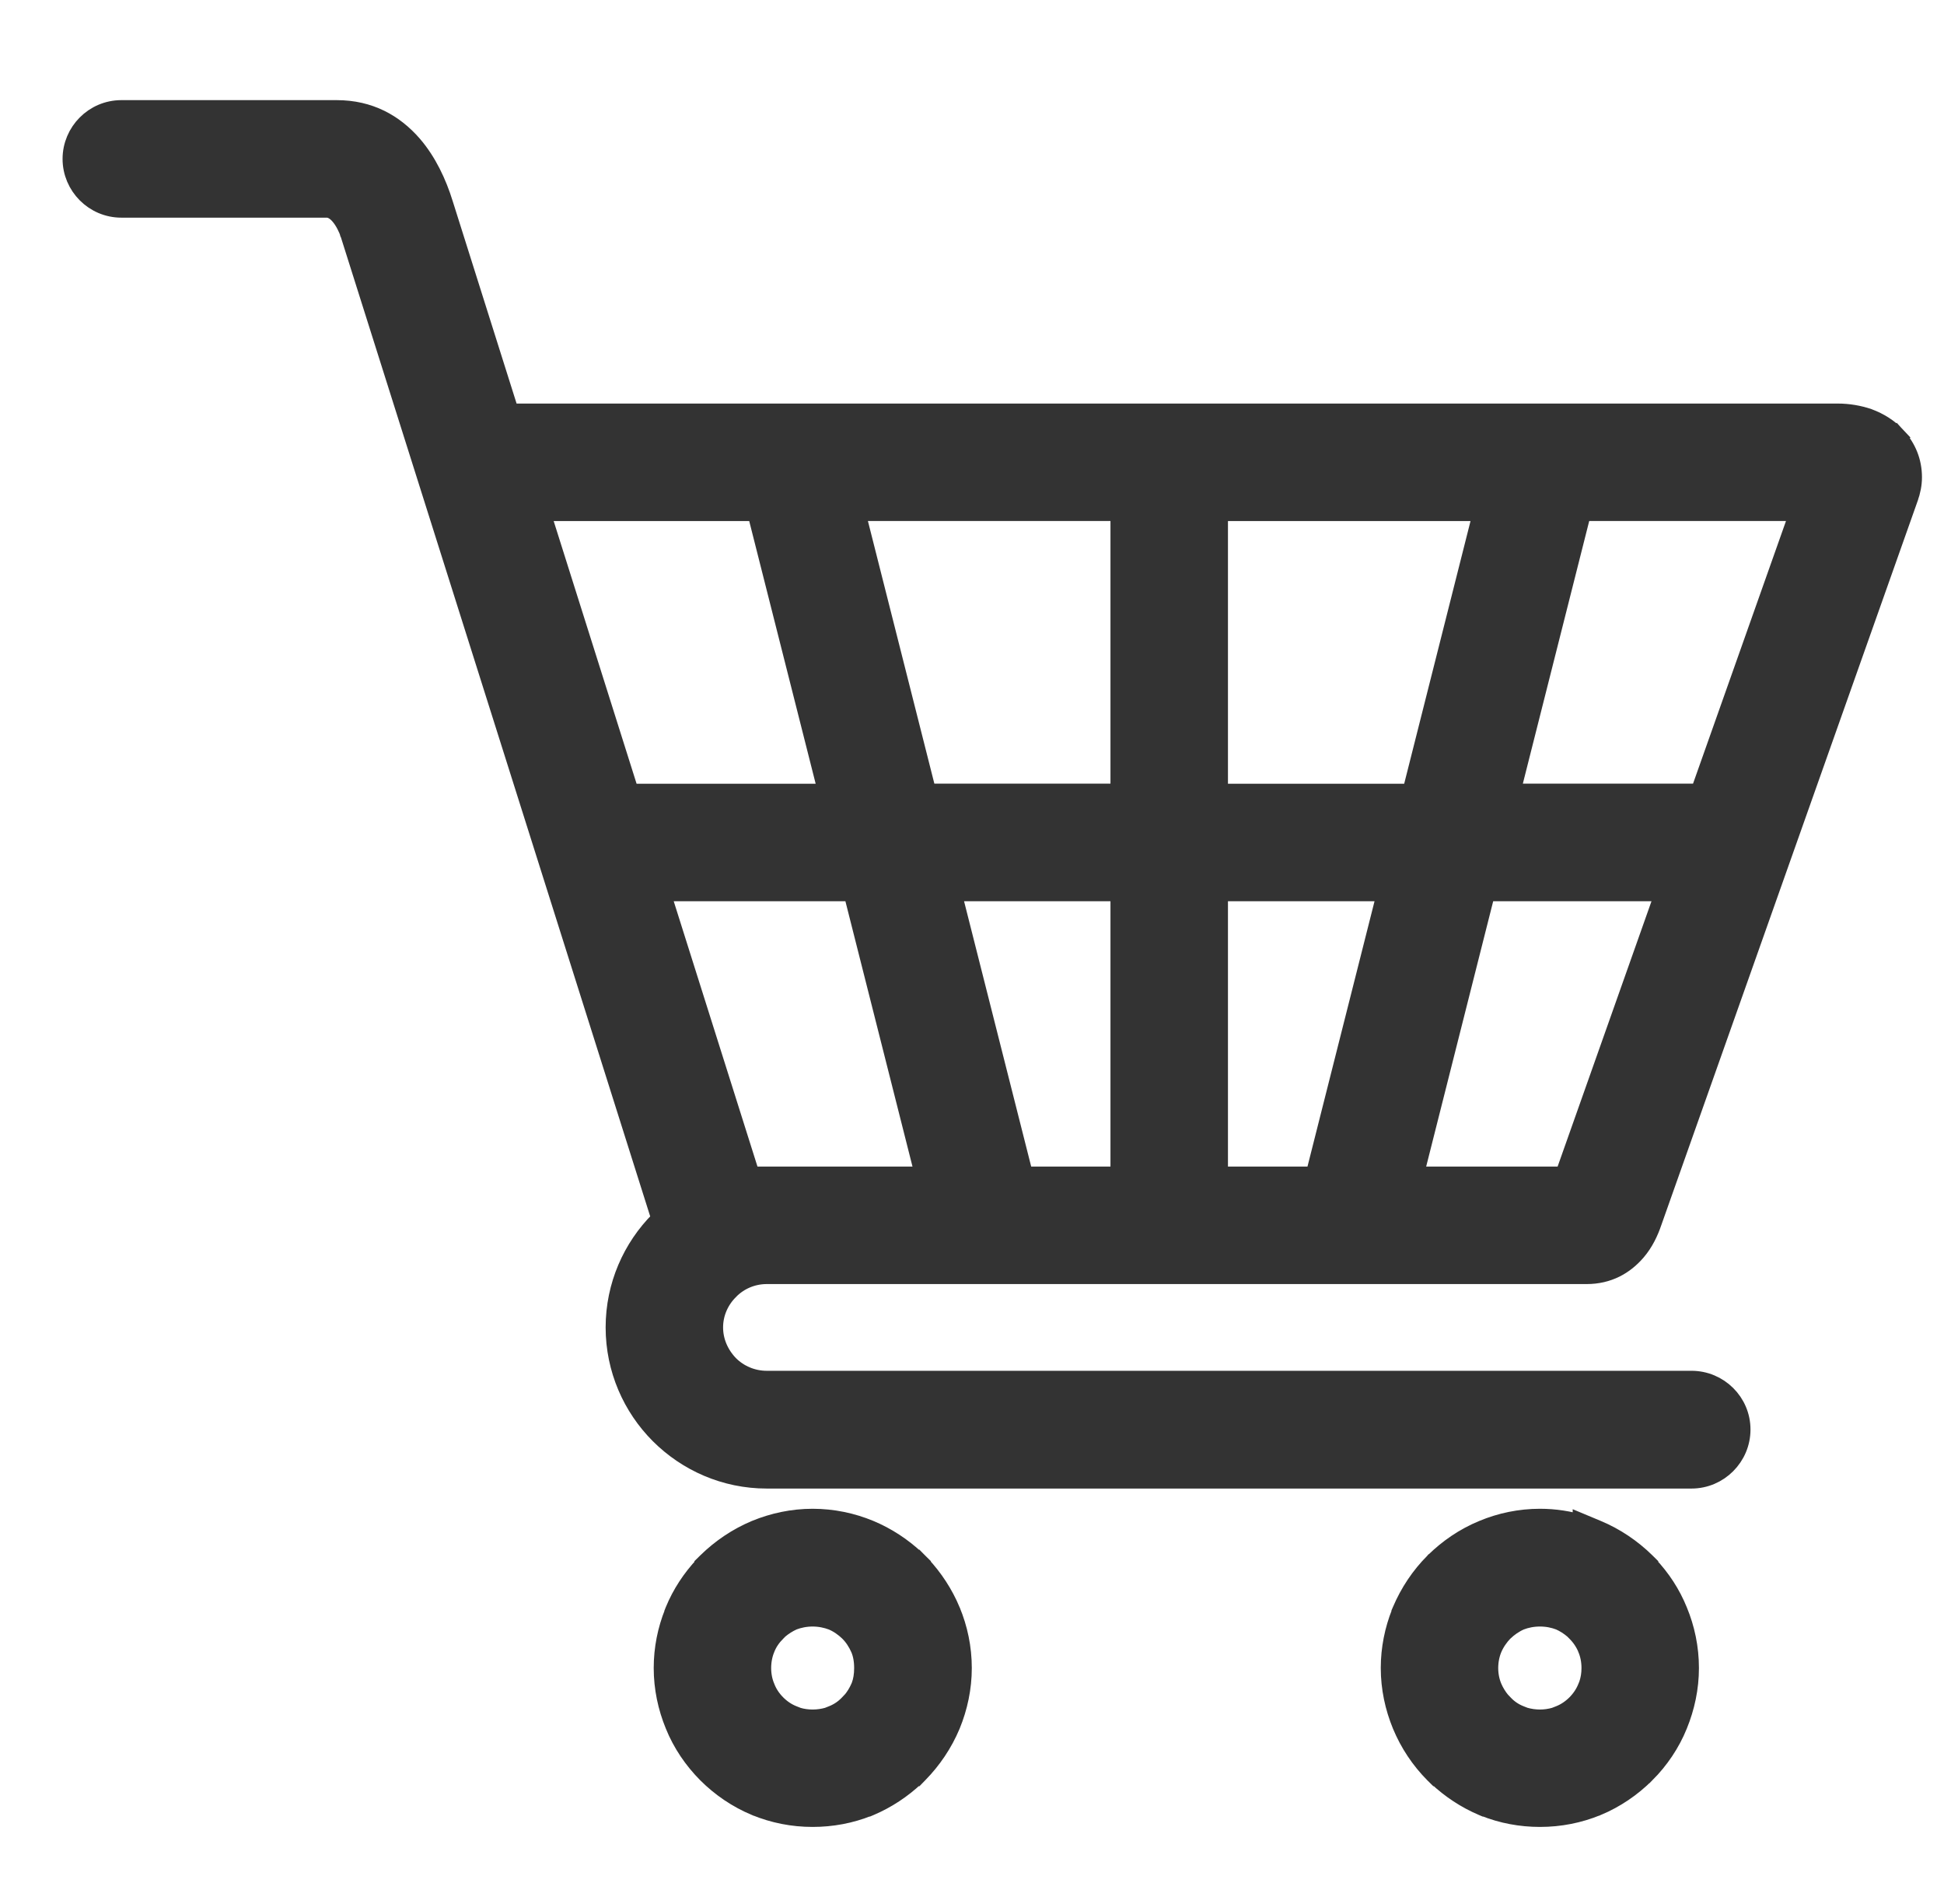 <svg width="48" height="47" viewBox="0 0 48 47" fill="none" xmlns="http://www.w3.org/2000/svg">
<path d="M39.082 37.631V37.654C38.745 37.551 38.391 37.495 38.024 37.495C37.532 37.495 37.054 37.596 36.621 37.777C36.164 37.965 35.766 38.24 35.429 38.571L35.429 38.571L35.427 38.572L35.421 38.579L35.421 38.579C35.081 38.919 34.813 39.324 34.626 39.763L34.606 39.809V39.818C34.438 40.239 34.343 40.7 34.343 41.175C34.343 41.668 34.445 42.139 34.625 42.577L34.625 42.577L34.626 42.579C34.812 43.027 35.081 43.43 35.42 43.772L35.494 43.845H35.502C35.825 44.15 36.203 44.399 36.612 44.573L36.659 44.593H36.667C37.091 44.762 37.552 44.849 38.024 44.849C38.515 44.849 38.986 44.755 39.427 44.574L39.427 44.574L39.429 44.574C39.878 44.386 40.282 44.111 40.621 43.772L40.622 43.772C40.96 43.433 41.236 43.028 41.418 42.577C41.597 42.138 41.699 41.667 41.699 41.175C41.699 40.683 41.598 40.205 41.418 39.772C41.249 39.354 41 38.975 40.695 38.653V38.643L40.62 38.569C40.282 38.238 39.878 37.963 39.429 37.776L39.082 37.631ZM39.299 41.177C39.299 41.33 39.275 41.467 39.232 41.593L39.201 41.669C39.141 41.818 39.046 41.959 38.926 42.079C38.806 42.198 38.666 42.293 38.513 42.353L38.398 42.398C38.281 42.431 38.156 42.451 38.024 42.451C37.891 42.451 37.759 42.431 37.638 42.396L37.529 42.353C37.374 42.293 37.236 42.199 37.126 42.083L37.052 42.005H37.05C36.965 41.902 36.892 41.785 36.838 41.659C36.778 41.516 36.743 41.352 36.743 41.177C36.743 41.001 36.778 40.832 36.838 40.688C36.905 40.532 37 40.395 37.117 40.272L37.12 40.27C37.241 40.155 37.377 40.06 37.532 39.992C37.678 39.936 37.842 39.902 38.024 39.902C38.206 39.902 38.368 39.936 38.516 39.992C38.642 40.048 38.761 40.124 38.866 40.214L38.927 40.275C39.047 40.394 39.142 40.535 39.203 40.684L39.203 40.684L39.204 40.688C39.264 40.83 39.299 40.994 39.299 41.177Z" fill="#333333" stroke="#333333" stroke-width="0.5"/>
<path d="M21.468 37.776C21.035 37.596 20.557 37.495 20.065 37.495C19.572 37.495 19.101 37.597 18.663 37.776L18.663 37.776L18.661 37.777C18.212 37.965 17.809 38.239 17.47 38.57L17.395 38.644V38.654C17.09 38.977 16.841 39.355 16.672 39.766L16.654 39.811V39.818C16.485 40.239 16.391 40.7 16.391 41.175C16.391 41.667 16.492 42.138 16.672 42.577C16.854 43.028 17.13 43.432 17.468 43.772L17.468 43.772C17.807 44.111 18.212 44.386 18.661 44.574L18.663 44.574C19.104 44.755 19.575 44.849 20.065 44.849C20.538 44.849 20.999 44.762 21.422 44.593H21.43L21.477 44.573C21.886 44.399 22.263 44.15 22.586 43.845H22.596L22.669 43.77C23.001 43.432 23.275 43.028 23.463 42.579L23.464 42.577C23.643 42.139 23.745 41.668 23.745 41.175C23.745 40.682 23.644 40.204 23.463 39.771L23.463 39.77C23.287 39.351 23.037 38.971 22.735 38.647V38.643L22.665 38.574L22.596 38.504H22.591C22.268 38.202 21.888 37.951 21.468 37.776L21.468 37.776ZM21.34 41.177C21.34 41.348 21.316 41.496 21.267 41.626L21.252 41.662C21.196 41.789 21.126 41.904 21.04 42.005H21.037L20.963 42.083C20.852 42.199 20.714 42.293 20.56 42.353L20.446 42.398C20.329 42.431 20.201 42.451 20.064 42.451C19.929 42.451 19.807 42.432 19.693 42.399L19.576 42.353C19.422 42.293 19.282 42.198 19.163 42.079C19.043 41.959 18.948 41.819 18.888 41.665L18.888 41.665L18.886 41.659C18.825 41.516 18.791 41.352 18.791 41.177C18.791 41.001 18.825 40.831 18.886 40.687L18.886 40.687L18.888 40.681C18.948 40.53 19.041 40.396 19.163 40.275L19.223 40.214C19.328 40.125 19.447 40.05 19.574 39.992C19.721 39.936 19.89 39.902 20.065 39.902C20.241 39.902 20.411 39.937 20.558 39.993C20.713 40.059 20.848 40.154 20.97 40.27L20.974 40.275C21.09 40.39 21.181 40.53 21.252 40.69C21.31 40.828 21.34 40.989 21.34 41.177Z" fill="#333333" stroke="#333333" stroke-width="0.5"/>
<path d="M45.373 10.212H12.572L10.94 5.042C10.94 5.042 10.94 5.041 10.94 5.041C10.779 4.522 10.536 4.003 10.176 3.585L10.175 3.584C9.723 3.065 9.118 2.722 8.315 2.722H2.996C2.331 2.722 1.795 3.266 1.795 3.923C1.795 4.579 2.331 5.123 2.996 5.123H8.059V5.123L8.061 5.123C8.22 5.121 8.361 5.233 8.482 5.416C8.538 5.502 8.581 5.59 8.61 5.658C8.624 5.691 8.634 5.718 8.64 5.737C8.644 5.746 8.646 5.753 8.647 5.757L8.649 5.761L8.649 5.761L8.649 5.762L8.65 5.764L16.338 30.096C16.323 30.11 16.309 30.124 16.295 30.138C15.624 30.809 15.204 31.742 15.204 32.768C15.204 33.794 15.624 34.727 16.295 35.399C16.974 36.077 17.906 36.496 18.932 36.496H41.766C42.429 36.496 42.972 35.953 42.972 35.289C42.972 34.623 42.427 34.089 41.766 34.089H18.932C18.569 34.089 18.235 33.942 17.997 33.705C17.755 33.457 17.604 33.127 17.604 32.768C17.604 32.408 17.755 32.079 17.996 31.841L17.996 31.841L17.998 31.838C18.235 31.596 18.568 31.448 18.932 31.448H39.177C39.704 31.448 40.101 31.219 40.391 30.882C40.587 30.654 40.702 30.398 40.782 30.167C40.782 30.167 40.782 30.166 40.782 30.166L47.111 12.291C47.111 12.291 47.111 12.291 47.111 12.29C47.173 12.12 47.206 11.95 47.206 11.781C47.206 11.399 47.066 11.063 46.817 10.79L46.729 10.87L46.723 10.871L46.817 10.785C46.63 10.583 46.394 10.435 46.127 10.336L46.127 10.336L46.12 10.333C45.894 10.258 45.644 10.212 45.373 10.212ZM30.07 29.048V21.998H34.26L32.478 29.048H30.07ZM30.07 19.597V12.613H36.63L34.866 19.597H30.07ZM27.669 19.595H22.876L21.109 12.612H27.669V19.595ZM15.535 19.597L13.33 12.613H18.694L20.461 19.597H15.535ZM18.932 29.048H18.52L16.294 21.998H21.069L22.852 29.048H18.932ZM25.267 29.048L23.483 21.998H27.669V29.048H25.267ZM41.131 21.998L38.636 29.048H34.893L36.674 21.998H41.131ZM39.045 12.612H44.452L41.98 19.595H37.28L39.045 12.612Z" fill="#333333" stroke="#333333" stroke-width="0.5"/>
</svg>
